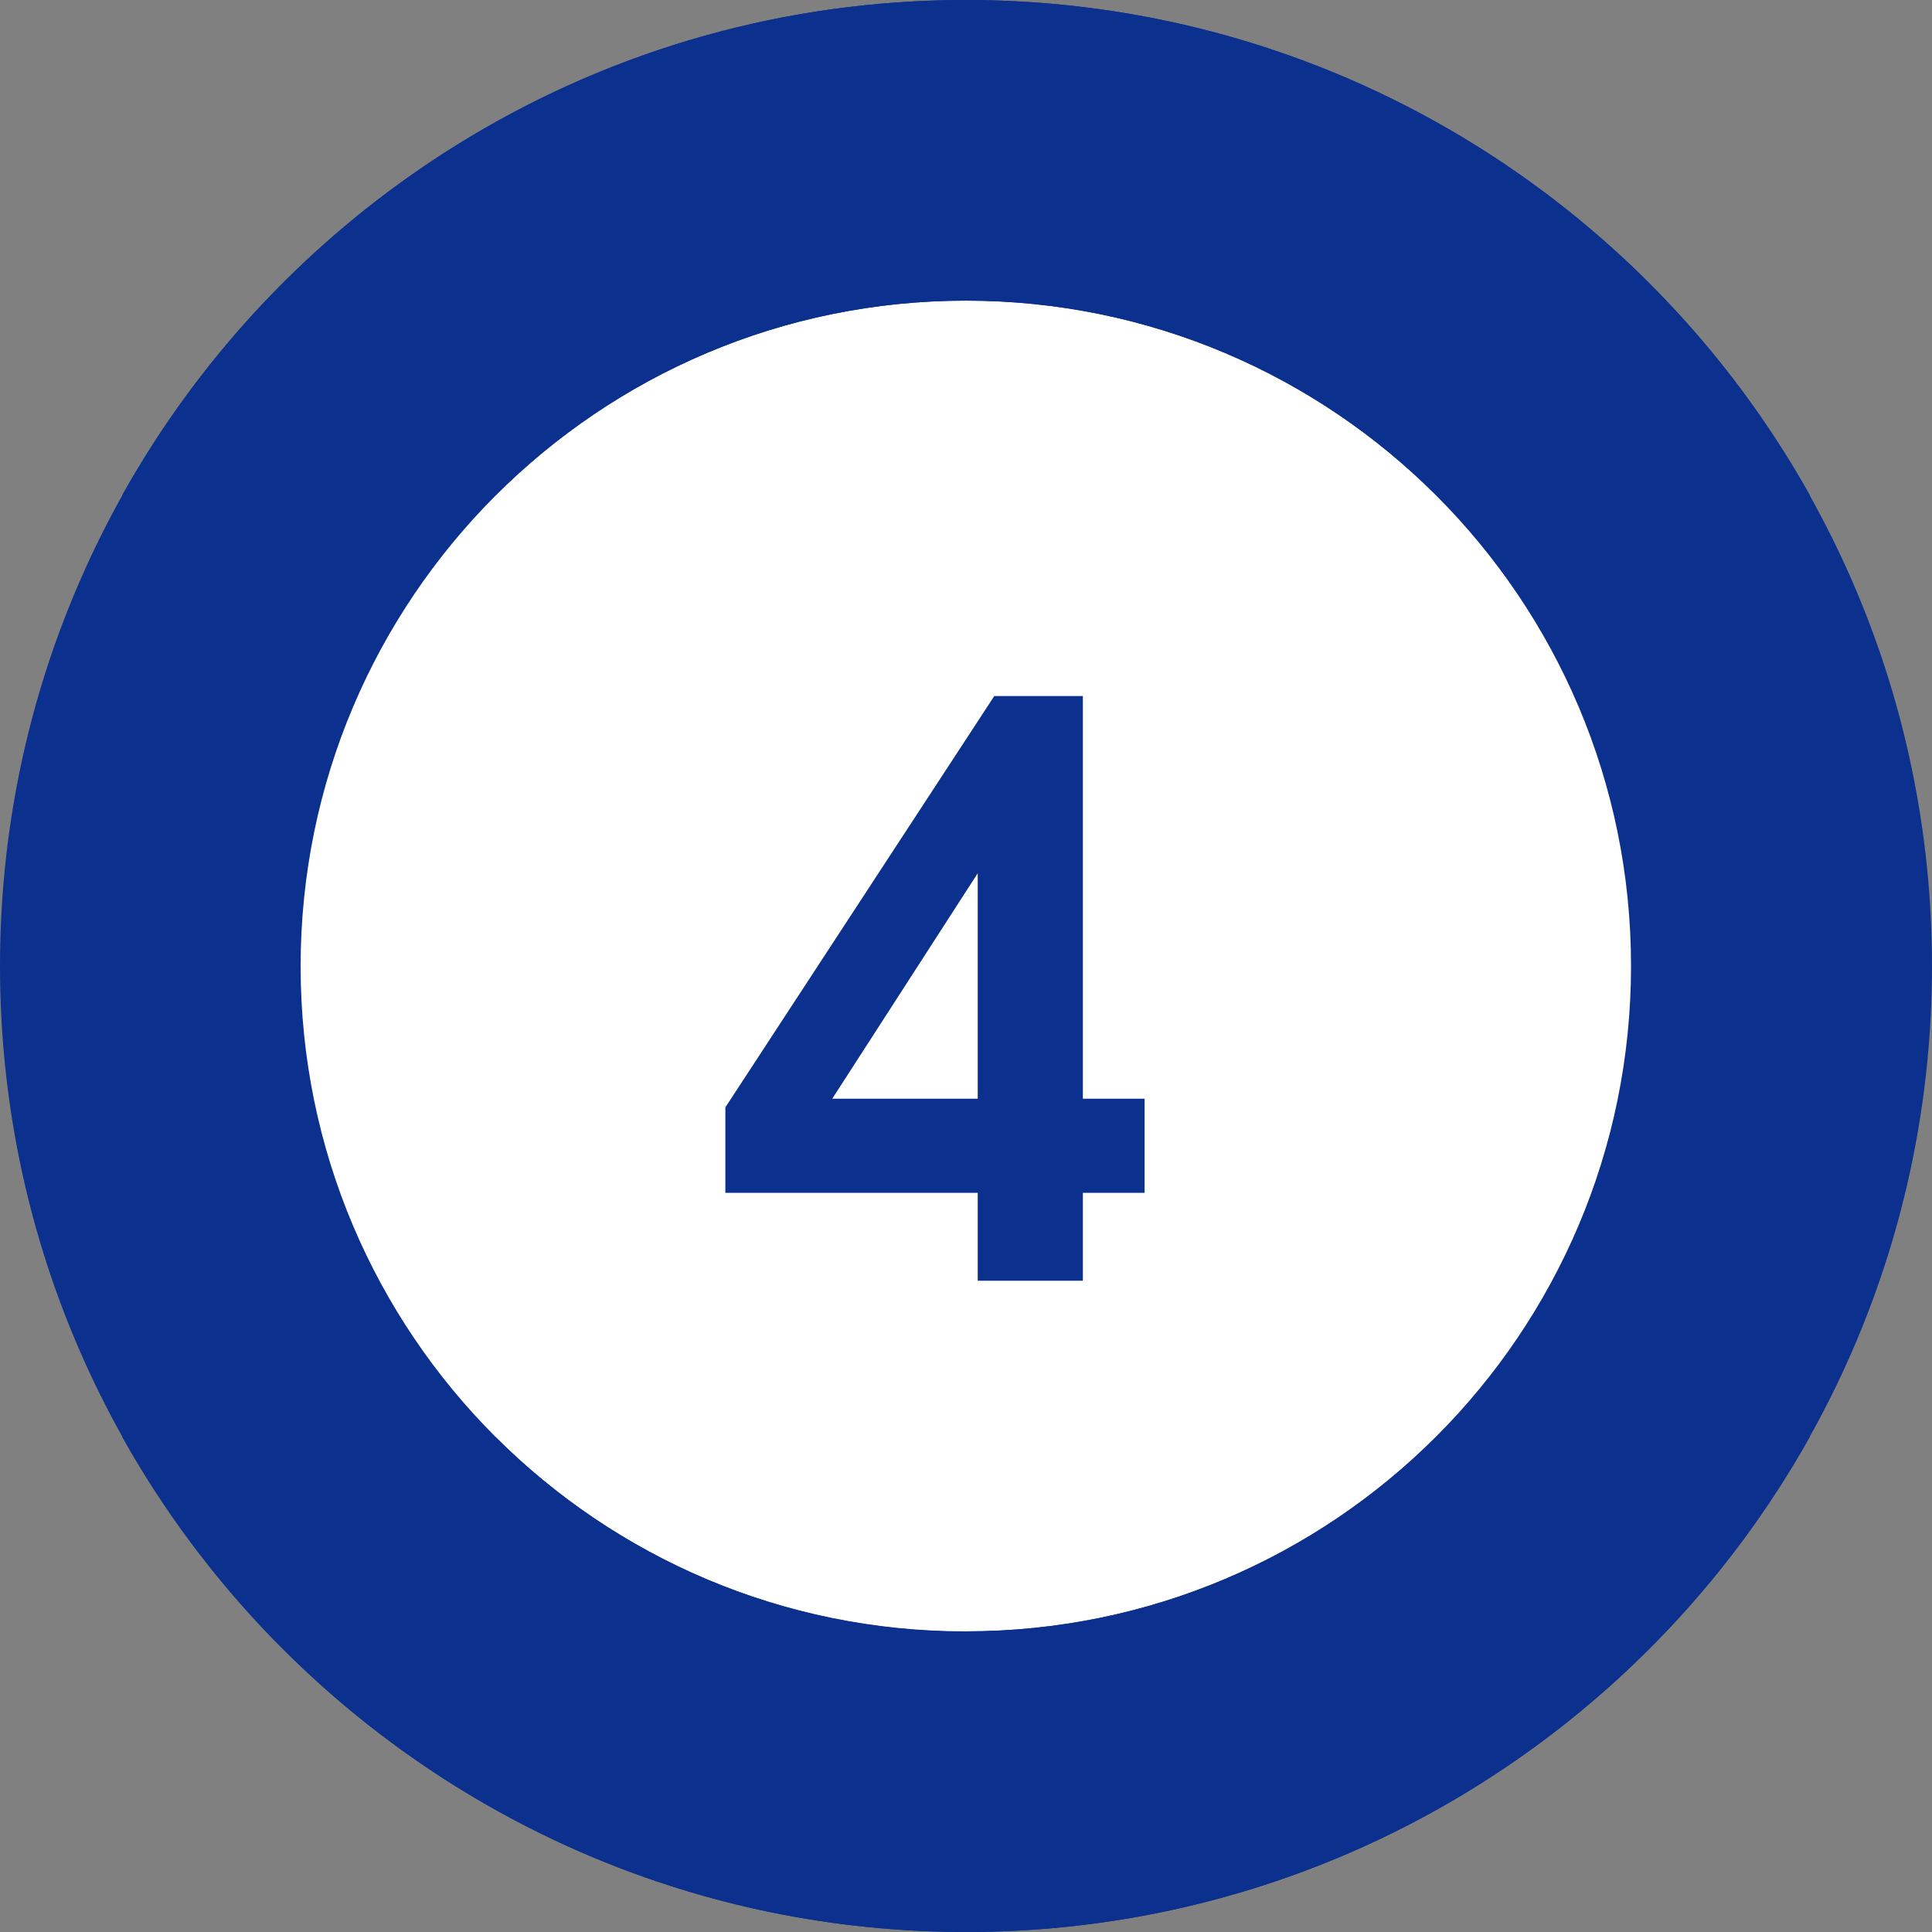 <?xml version="1.0" encoding="UTF-8"?><svg id="_レイヤー_2" xmlns="http://www.w3.org/2000/svg" viewBox="0 0 56.04 56.04"><rect x="0" y="0" width="56.04" height="56.04" fill="#808080" stroke="none"/><defs><style>.cls-1{fill:#0b308e;}.cls-2{fill:#fff;}</style></defs><g id="_文字"><circle class="cls-2" cx="28.02" cy="28.02" r="22.71"/><path class="cls-1" d="M28.01,8.72c10.66,0,19.3,8.64,19.3,19.3s-8.64,19.3-19.3,19.3c-5.33,0-10.16-2.16-13.65-5.65H3.54c4.79,8.57,13.96,14.37,24.48,14.37,15.48,0,28.02-12.55,28.02-28.02S43.49,0,28.01,0C17.49,0,8.33,5.8,3.54,14.37h10.83c3.49-3.49,8.32-5.65,13.65-5.65Z"/><path class="cls-1" d="M28.02,47.33c-10.66,0-19.3-8.64-19.3-19.3S17.36,8.72,28.02,8.72c5.33,0,10.16,2.16,13.65,5.65h10.83C47.71,5.8,38.54,0,28.02,0,12.55,0,0,12.55,0,28.02s12.55,28.02,28.02,28.02c10.52,0,19.69-5.8,24.48-14.37h-10.83c-3.49,3.49-8.32,5.65-13.65,5.65Z"/><path class="cls-1" d="M31.41,34.6v2.55h-3.05v-2.55h-7.32v-2.48l7.8-11.93h2.57v11.68h1.79v2.73h-1.79ZM28.36,25.33l-4.22,6.54h4.22v-6.54Z"/></g></svg>